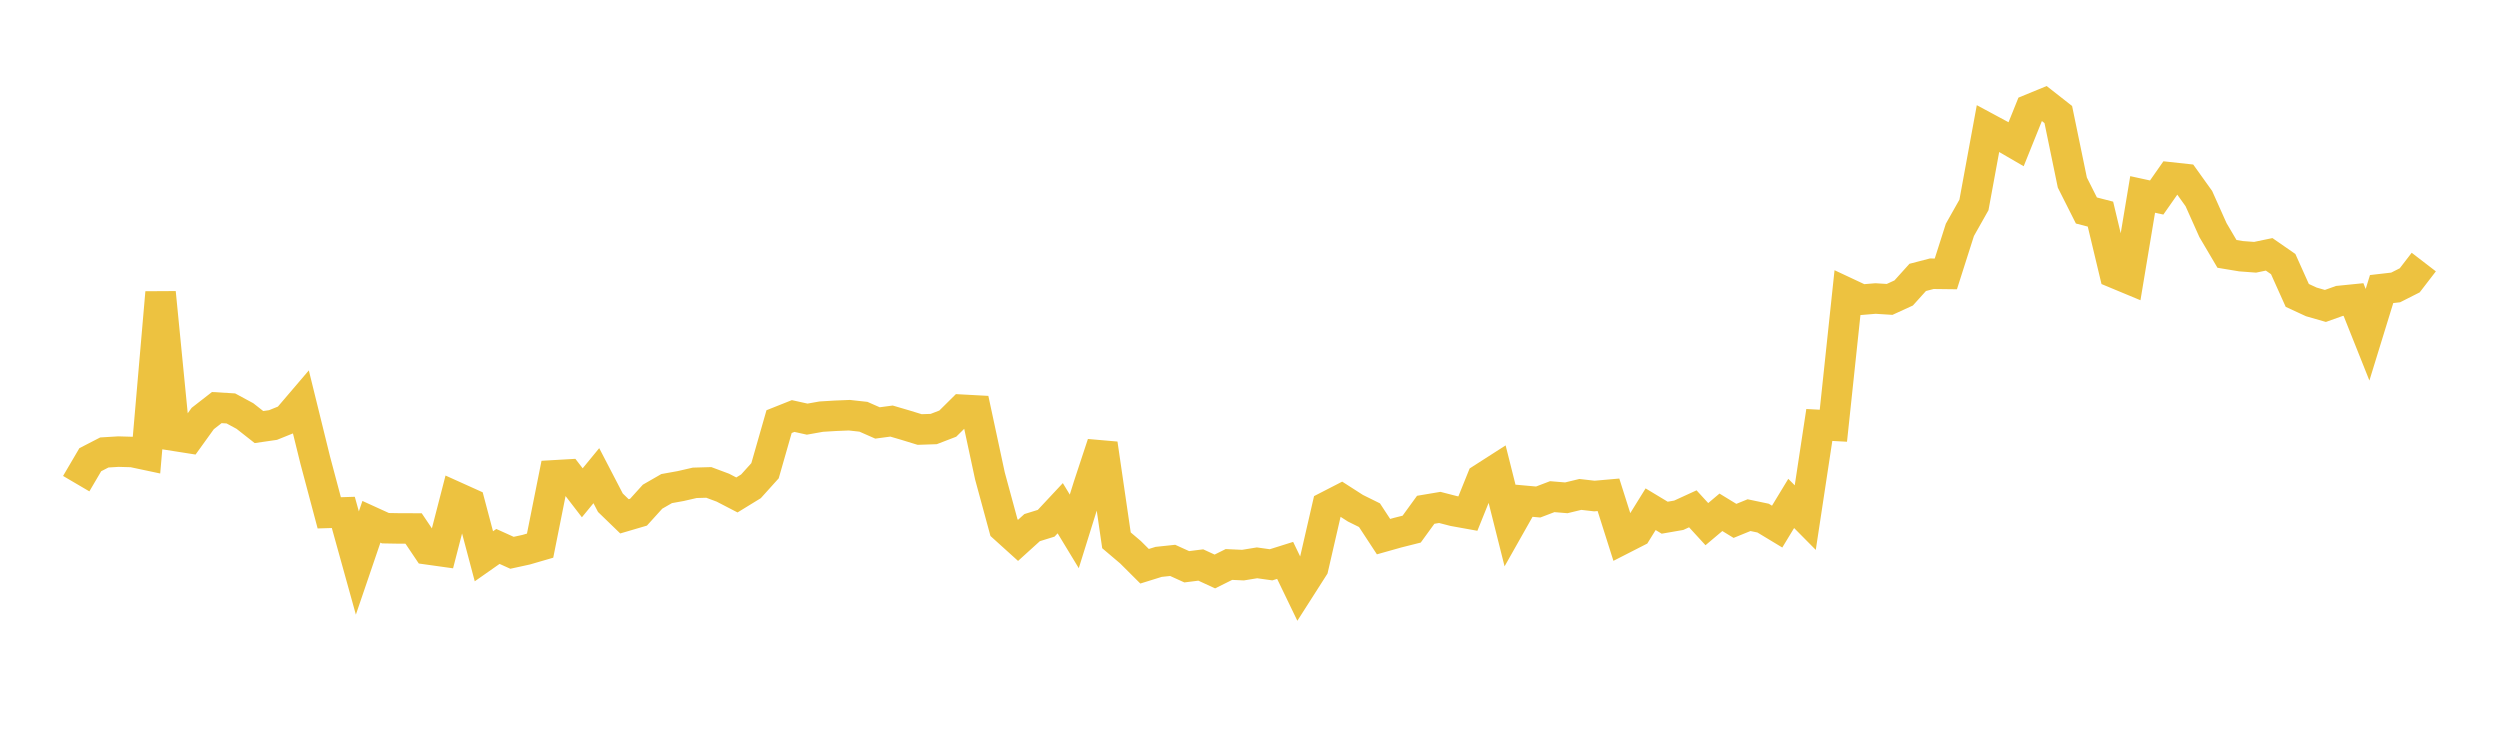 <svg width="164" height="48" xmlns="http://www.w3.org/2000/svg" xmlns:xlink="http://www.w3.org/1999/xlink"><path fill="none" stroke="rgb(237,194,64)" stroke-width="2" d="M5,31.728L5.922,30.157L6.844,29.682L7.766,29.626L8.689,29.652L9.611,29.848L10.533,19.191L11.455,28.59L12.377,28.735L13.299,27.455L14.222,26.737L15.144,26.793L16.066,27.291L16.988,28.015L17.91,27.881L18.832,27.509L19.754,26.429L20.677,30.177L21.599,33.642L22.521,33.613L23.443,36.934L24.365,34.23L25.287,34.65L26.21,34.666L27.132,34.668L28.054,36.038L28.976,36.167L29.898,32.595L30.82,33.011L31.743,36.492L32.665,35.846L33.587,36.263L34.509,36.062L35.431,35.794L36.353,31.181L37.275,31.128L38.198,32.327L39.12,31.204L40.042,32.979L40.964,33.871L41.886,33.6L42.808,32.582L43.731,32.051L44.653,31.885L45.575,31.673L46.497,31.647L47.419,31.991L48.341,32.469L49.263,31.903L50.186,30.88L51.108,27.658L52.03,27.291L52.952,27.495L53.874,27.331L54.796,27.275L55.719,27.238L56.641,27.339L57.563,27.745L58.485,27.622L59.407,27.893L60.329,28.176L61.251,28.145L62.174,27.79L63.096,26.877L64.018,26.927L64.94,31.222L65.862,34.615L66.784,35.448L67.707,34.612L68.629,34.326L69.551,33.339L70.473,34.859L71.395,31.903L72.317,29.11L73.24,35.445L74.162,36.227L75.084,37.146L76.006,36.859L76.928,36.761L77.85,37.18L78.772,37.064L79.695,37.489L80.617,37.03L81.539,37.072L82.461,36.922L83.383,37.051L84.305,36.761L85.228,38.674L86.15,37.23L87.072,33.222L87.994,32.748L88.916,33.34L89.838,33.796L90.76,35.203L91.683,34.943L92.605,34.711L93.527,33.442L94.449,33.287L95.371,33.525L96.293,33.691L97.216,31.401L98.138,30.81L99.06,34.481L99.982,32.849L100.904,32.932L101.826,32.581L102.749,32.657L103.671,32.434L104.593,32.54L105.515,32.459L106.437,35.364L107.359,34.893L108.281,33.405L109.204,33.961L110.126,33.801L111.048,33.378L111.97,34.384L112.892,33.607L113.814,34.17L114.737,33.794L115.659,33.988L116.581,34.545L117.503,33.025L118.425,33.956L119.347,27.878L120.269,27.928L121.192,19.227L122.114,19.659L123.036,19.583L123.958,19.641L124.88,19.219L125.802,18.197L126.725,17.957L127.647,17.968L128.569,15.078L129.491,13.444L130.413,8.43L131.335,8.926L132.257,9.461L133.18,7.169L134.102,6.79L135.024,7.513L135.946,11.978L136.868,13.808L137.79,14.046L138.713,17.906L139.635,18.289L140.557,12.756L141.479,12.957L142.401,11.639L143.323,11.739L144.246,13.029L145.168,15.09L146.09,16.655L147.012,16.808L147.934,16.877L148.856,16.685L149.778,17.324L150.701,19.379L151.623,19.805L152.545,20.07L153.467,19.741L154.389,19.648L155.311,21.959L156.234,18.962L157.156,18.856L158.078,18.389L159,17.191"></path></svg>